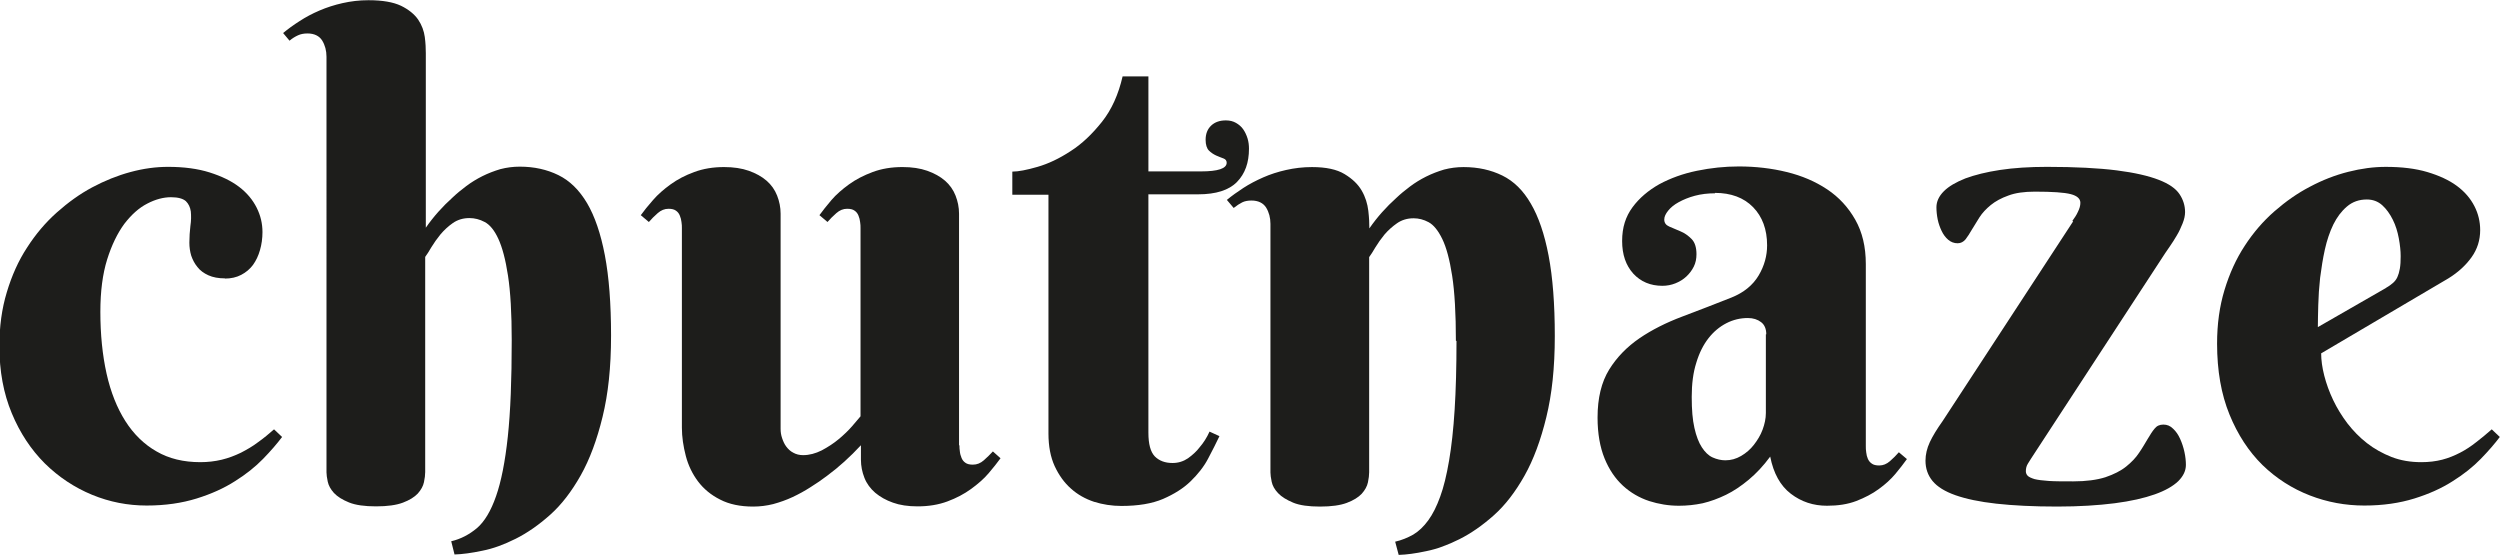 <?xml version="1.0" encoding="UTF-8"?>
<svg xmlns="http://www.w3.org/2000/svg" id="Layer_2" viewBox="0 0 121.06 26.86">
  <defs>
    <style>.cls-1{fill:#1d1d1b;}</style>
  </defs>
  <g id="Layer_1-2">
    <path class="cls-1" d="m10.9,13.48c-.32,0-.59-.05-.81-.15-.22-.1-.4-.23-.53-.4-.14-.17-.23-.35-.3-.55-.06-.2-.09-.41-.09-.63,0-.28.02-.55.05-.81.04-.26.04-.49.02-.7-.03-.21-.11-.37-.24-.5-.14-.12-.37-.19-.72-.19-.36,0-.75.1-1.15.31-.41.21-.77.54-1.11.98-.33.45-.61,1.02-.83,1.72-.22.7-.33,1.55-.33,2.54,0,1.09.1,2.09.3,2.99.2.9.51,1.67.91,2.3s.91,1.13,1.51,1.47c.6.35,1.31.52,2.12.52.36,0,.71-.04,1.04-.12.33-.08.64-.2.93-.34.29-.15.57-.31.83-.51.27-.19.52-.4.77-.62l.39.37c-.24.32-.55.68-.92,1.06s-.83.75-1.36,1.08c-.53.34-1.15.62-1.86.84-.71.22-1.51.34-2.42.34s-1.79-.17-2.64-.52-1.62-.86-2.29-1.52c-.67-.67-1.2-1.47-1.6-2.43s-.6-2.04-.6-3.25c0-.95.12-1.82.36-2.61.24-.8.56-1.52.98-2.16.41-.64.89-1.21,1.44-1.7s1.12-.9,1.72-1.22,1.22-.57,1.85-.74c.63-.17,1.23-.25,1.82-.25.77,0,1.44.09,2.01.27.57.18,1.05.41,1.43.7.38.29.66.63.85,1.01.19.38.28.77.28,1.18,0,.3-.04.59-.12.87-.08.28-.19.51-.34.72-.15.2-.34.36-.57.48-.23.12-.49.18-.8.18Z"></path>
    <path class="cls-1" d="m20.61,11.04c.38-.55.82-1.04,1.31-1.48.2-.19.42-.37.66-.55.24-.18.5-.34.78-.48.28-.14.57-.25.87-.34.31-.08.62-.12.94-.12.7,0,1.32.14,1.87.41.55.27,1.01.72,1.39,1.36.37.63.66,1.47.86,2.52.2,1.05.3,2.34.3,3.89s-.14,2.82-.41,3.93c-.27,1.11-.62,2.06-1.06,2.84-.44.78-.93,1.42-1.48,1.91-.55.49-1.11.88-1.67,1.16-.56.28-1.1.48-1.62.58-.52.11-.97.17-1.34.18l-.16-.64c.47-.11.88-.33,1.25-.64.36-.31.67-.82.92-1.54.25-.71.44-1.67.57-2.88.13-1.21.19-2.76.19-4.66,0-1.31-.06-2.36-.18-3.14-.12-.79-.28-1.38-.47-1.79s-.41-.68-.66-.81c-.24-.13-.49-.19-.74-.19-.3,0-.57.08-.8.24-.23.16-.43.35-.6.55-.17.21-.32.42-.44.62-.12.21-.22.36-.3.47v10.42c0,.14-.02.3-.06.49s-.14.37-.3.55c-.16.17-.4.32-.72.44-.32.12-.75.18-1.3.18s-.99-.06-1.31-.19c-.32-.13-.56-.28-.73-.46-.16-.18-.26-.36-.3-.55-.04-.19-.06-.34-.06-.45V2.75c0-.3-.07-.56-.21-.79-.14-.22-.38-.34-.71-.34-.18,0-.33.03-.46.09-.13.06-.27.14-.41.26l-.31-.37c.24-.2.5-.39.8-.58.29-.19.61-.36.96-.51.35-.15.72-.27,1.12-.36.4-.09.81-.14,1.25-.14.68,0,1.2.09,1.58.27.37.18.65.41.83.67.18.27.28.55.32.84.04.3.05.56.05.79v8.47Z"></path>
    <path class="cls-1" d="m46.46,21.56c0,.09,0,.19.02.3.01.11.04.21.08.31.04.1.1.18.19.24.08.06.2.09.36.09.2,0,.37-.07.53-.21.16-.14.3-.28.44-.43l.37.33c-.16.22-.35.46-.58.73-.23.27-.52.52-.85.76-.33.24-.71.44-1.14.6-.43.16-.91.24-1.45.24-.46,0-.86-.06-1.19-.18-.34-.12-.62-.28-.86-.48-.23-.2-.41-.44-.52-.72-.11-.28-.17-.57-.17-.88v-.7c-.52.56-1.07,1.06-1.64,1.48-.25.19-.51.37-.8.55-.28.18-.57.34-.87.48-.3.14-.61.25-.94.34-.32.08-.64.12-.97.12-.62,0-1.16-.11-1.6-.34-.44-.22-.8-.52-1.07-.88-.27-.36-.47-.77-.59-1.23-.12-.46-.19-.92-.19-1.37v-9.66c0-.09,0-.19-.02-.3-.01-.11-.04-.21-.08-.31-.04-.1-.1-.18-.19-.24-.08-.06-.2-.09-.36-.09-.19,0-.36.07-.52.21-.16.14-.3.28-.43.43l-.39-.33c.16-.22.35-.46.59-.73.23-.27.52-.52.85-.76.33-.24.71-.44,1.15-.6.43-.16.91-.24,1.44-.24.46,0,.86.06,1.2.18s.63.28.86.48c.23.2.4.44.51.72.11.28.17.57.17.88v10.42c0,.15.02.29.07.44.05.15.11.29.2.41.09.12.2.23.34.3.14.08.3.12.48.12.3,0,.6-.08.9-.23.3-.16.58-.34.83-.55.25-.21.47-.42.65-.63.18-.21.31-.36.4-.47v-9.11c0-.09,0-.19-.02-.3-.01-.11-.04-.21-.08-.31-.04-.1-.1-.18-.19-.24-.08-.06-.2-.09-.36-.09-.19,0-.36.07-.52.21-.16.14-.3.28-.43.43l-.39-.33c.16-.22.35-.46.58-.73s.52-.52.85-.76c.33-.24.72-.44,1.15-.6.43-.16.91-.24,1.44-.24.46,0,.86.06,1.2.18s.63.28.86.48c.23.2.4.44.51.72.11.28.17.57.17.88v11.22Z"></path>
    <path class="cls-1" d="m55.61,9.42v11.53c0,.55.1.93.31,1.15.21.21.49.32.86.32.28,0,.53-.08.75-.23.22-.16.41-.33.56-.53.19-.22.35-.47.48-.76l.48.22c-.16.33-.34.7-.55,1.09-.21.4-.5.76-.85,1.1-.35.34-.8.62-1.33.85-.54.23-1.21.34-2.02.34-.46,0-.9-.07-1.32-.2-.42-.14-.8-.35-1.12-.64-.33-.29-.59-.66-.79-1.09-.2-.44-.3-.96-.3-1.58v-11.56h-1.75v-1.12c.29,0,.7-.08,1.22-.23.52-.15,1.05-.4,1.6-.76.55-.35,1.05-.83,1.52-1.42.47-.59.8-1.33,1-2.2h1.25v4.6h2.54c.83,0,1.25-.14,1.25-.42,0-.1-.05-.17-.16-.21-.1-.04-.22-.08-.35-.14s-.25-.14-.35-.24-.16-.28-.16-.52c0-.29.09-.52.27-.69.18-.17.42-.25.71-.25.19,0,.35.04.49.12.14.08.26.18.35.31.09.13.16.28.21.44s.07.33.07.5c0,.68-.19,1.21-.58,1.61s-1.02.6-1.88.6h-2.42Z"></path>
    <path class="cls-1" d="m70.5,16.5c0-1.31-.06-2.36-.18-3.14s-.28-1.38-.48-1.79c-.2-.41-.42-.68-.66-.81-.24-.13-.48-.19-.73-.19-.3,0-.57.08-.8.24-.23.16-.44.35-.61.55-.17.21-.32.42-.44.62-.12.21-.22.36-.3.47v10.42c0,.14-.02.3-.06.49s-.14.37-.3.55c-.16.17-.4.32-.72.44-.32.12-.75.18-1.3.18s-.99-.06-1.3-.19-.56-.28-.73-.46c-.17-.18-.27-.36-.31-.55-.04-.19-.06-.34-.06-.45v-12.04c0-.3-.07-.56-.21-.79-.14-.22-.38-.34-.71-.34-.18,0-.33.03-.45.09-.12.06-.26.15-.41.27l-.33-.39c.24-.2.51-.39.8-.58s.62-.36.96-.51c.34-.15.71-.27,1.11-.36.4-.09.81-.14,1.25-.14.68,0,1.2.11,1.58.34s.65.49.83.8.28.64.32.98c.04.34.05.62.05.85.38-.55.82-1.04,1.31-1.48.2-.19.42-.37.66-.55.24-.18.5-.34.78-.48.28-.14.57-.25.87-.34.31-.08.62-.12.94-.12.71,0,1.33.14,1.88.41s1.01.72,1.38,1.36c.37.63.66,1.47.86,2.52.2,1.05.3,2.34.3,3.89s-.14,2.82-.41,3.93c-.27,1.11-.62,2.06-1.06,2.84-.44.78-.93,1.42-1.48,1.91-.55.49-1.11.88-1.67,1.16s-1.1.48-1.61.58c-.51.11-.96.17-1.33.18l-.17-.64c.31-.07.6-.19.87-.34.27-.16.51-.39.73-.69.22-.3.41-.68.58-1.15.17-.46.31-1.04.43-1.74.12-.7.21-1.52.27-2.47.06-.95.09-2.06.09-3.33Z"></path>
    <path class="cls-1" d="m83.05,9.36c-.35,0-.68.04-.98.12-.3.08-.56.19-.78.31-.22.12-.39.26-.51.41-.12.15-.19.29-.19.43,0,.16.08.27.24.34.16.07.34.15.54.23s.38.21.54.37.24.41.24.74c0,.22-.04.42-.13.6-.09.18-.21.34-.36.48-.15.14-.33.25-.53.33-.2.08-.41.12-.63.12-.58,0-1.05-.2-1.41-.59-.36-.4-.54-.92-.54-1.58s.17-1.18.5-1.63c.33-.45.77-.82,1.3-1.12.54-.29,1.14-.51,1.82-.65.68-.14,1.35-.21,2.03-.21.81,0,1.59.09,2.32.27.74.18,1.39.46,1.96.84s1.02.87,1.36,1.47.51,1.31.51,2.15v8.81c0,.09,0,.2.02.31.01.11.04.22.08.31.04.09.1.17.19.23.08.06.2.09.36.09.19,0,.36-.07.52-.21.16-.14.3-.28.43-.43l.39.33c-.16.22-.34.46-.56.72-.22.26-.48.5-.8.73-.31.23-.68.42-1.09.58-.42.16-.89.23-1.42.23-.66,0-1.24-.19-1.75-.58-.51-.39-.84-.99-1-1.8-.33.45-.68.82-1.04,1.12-.36.3-.73.55-1.1.73s-.75.32-1.13.41c-.38.08-.76.12-1.15.12-.5,0-.98-.08-1.45-.23-.47-.16-.89-.4-1.26-.74-.37-.34-.67-.78-.89-1.32-.22-.54-.34-1.2-.34-1.98,0-.95.19-1.72.56-2.32.37-.6.87-1.11,1.47-1.52s1.3-.76,2.07-1.05c.77-.29,1.57-.6,2.38-.92.6-.24,1.04-.6,1.32-1.07.28-.47.41-.96.41-1.46,0-.77-.23-1.39-.68-1.85-.45-.46-1.07-.69-1.85-.69Zm2.48,6.83c0-.26-.08-.46-.25-.59-.17-.13-.38-.2-.64-.2-.36,0-.71.08-1.04.25-.33.17-.62.41-.87.73s-.45.72-.59,1.19c-.15.47-.22,1.02-.22,1.65s.04,1.1.13,1.5c.09.4.21.71.36.94.15.23.32.4.52.49.2.09.41.14.62.14.27,0,.52-.07.76-.21.24-.14.45-.32.62-.54s.32-.46.42-.73c.1-.27.16-.54.16-.81v-3.81Z"></path>
    <path class="cls-1" d="m100.35,10.7c.1-.14.2-.28.27-.44.08-.16.12-.3.12-.44,0-.2-.16-.34-.47-.42-.31-.08-.89-.12-1.73-.12-.52,0-.95.06-1.29.19-.34.12-.63.28-.85.46-.22.18-.41.38-.55.6-.14.22-.26.42-.37.6-.1.18-.21.34-.3.46-.1.12-.23.19-.38.19-.18,0-.33-.06-.46-.17-.13-.11-.24-.26-.32-.43-.08-.17-.15-.36-.19-.56-.04-.2-.06-.4-.06-.58,0-.28.12-.54.36-.78s.59-.44,1.04-.62c.46-.17,1.02-.31,1.68-.41.66-.1,1.42-.15,2.27-.15,1.38,0,2.51.06,3.38.17.87.11,1.55.27,2.04.46s.82.42,1,.69.27.56.27.87c0,.17-.04.35-.12.55-.08.2-.17.4-.28.58-.11.19-.22.36-.33.52-.11.16-.19.28-.24.35l-6.49,9.94c-.03.05-.08.13-.15.24s-.1.23-.1.37c0,.08.03.16.09.22s.17.11.33.16c.16.04.39.07.69.09.3.02.7.02,1.19.02.62,0,1.14-.07,1.55-.2.41-.14.75-.31,1.01-.52.26-.21.47-.43.62-.66.16-.23.29-.46.41-.66s.23-.38.34-.51c.11-.14.25-.2.43-.2s.33.06.47.2c.14.13.25.29.34.49.09.2.16.41.21.64.05.23.07.44.07.62,0,.28-.12.54-.37.79-.25.24-.63.46-1.14.64-.51.18-1.16.33-1.94.43-.79.1-1.71.16-2.78.16-1.15,0-2.14-.05-2.95-.14-.81-.09-1.47-.23-1.98-.41-.51-.18-.88-.41-1.11-.69-.23-.28-.34-.61-.34-.98,0-.3.07-.6.21-.9.14-.3.35-.64.62-1.02l6.32-9.67Z"></path>
    <path class="cls-1" d="m112.4,17.11c0,.33.05.69.15,1.08.1.39.24.78.43,1.18.19.4.42.77.69,1.13.28.36.59.68.95.96s.76.5,1.19.67c.44.17.92.25,1.44.25.36,0,.7-.04,1.01-.12.31-.08.6-.2.87-.34s.53-.31.78-.51c.25-.19.5-.4.75-.62l.39.37c-.24.32-.55.68-.92,1.06s-.83.75-1.36,1.08c-.53.34-1.15.62-1.86.84-.71.22-1.51.34-2.42.34s-1.79-.16-2.64-.49-1.62-.82-2.29-1.47c-.67-.66-1.2-1.47-1.6-2.45s-.6-2.12-.6-3.43c0-.95.12-1.81.36-2.6.24-.79.56-1.5.98-2.14.41-.63.89-1.19,1.44-1.67.55-.48,1.12-.88,1.72-1.19.6-.32,1.22-.56,1.85-.72.63-.16,1.23-.24,1.82-.24.77,0,1.44.08,2.01.25.57.17,1.05.39,1.43.67.38.28.66.61.85.98s.28.76.28,1.16c0,.49-.14.93-.42,1.32-.28.39-.65.73-1.12,1.02l-6.16,3.63Zm3.14-3.17c.14-.08.25-.16.34-.24.09-.08.16-.17.21-.28.05-.11.09-.24.12-.41s.04-.36.04-.6c0-.26-.03-.55-.09-.87s-.15-.62-.29-.9-.31-.52-.51-.7c-.21-.19-.46-.28-.75-.28-.37,0-.69.11-.96.34s-.48.51-.66.87c-.17.35-.31.76-.41,1.21-.1.45-.17.91-.23,1.37-.05.46-.08.9-.09,1.32-.01.42-.02.78-.02,1.07l3.29-1.89Z"></path>
  </g>
</svg>

